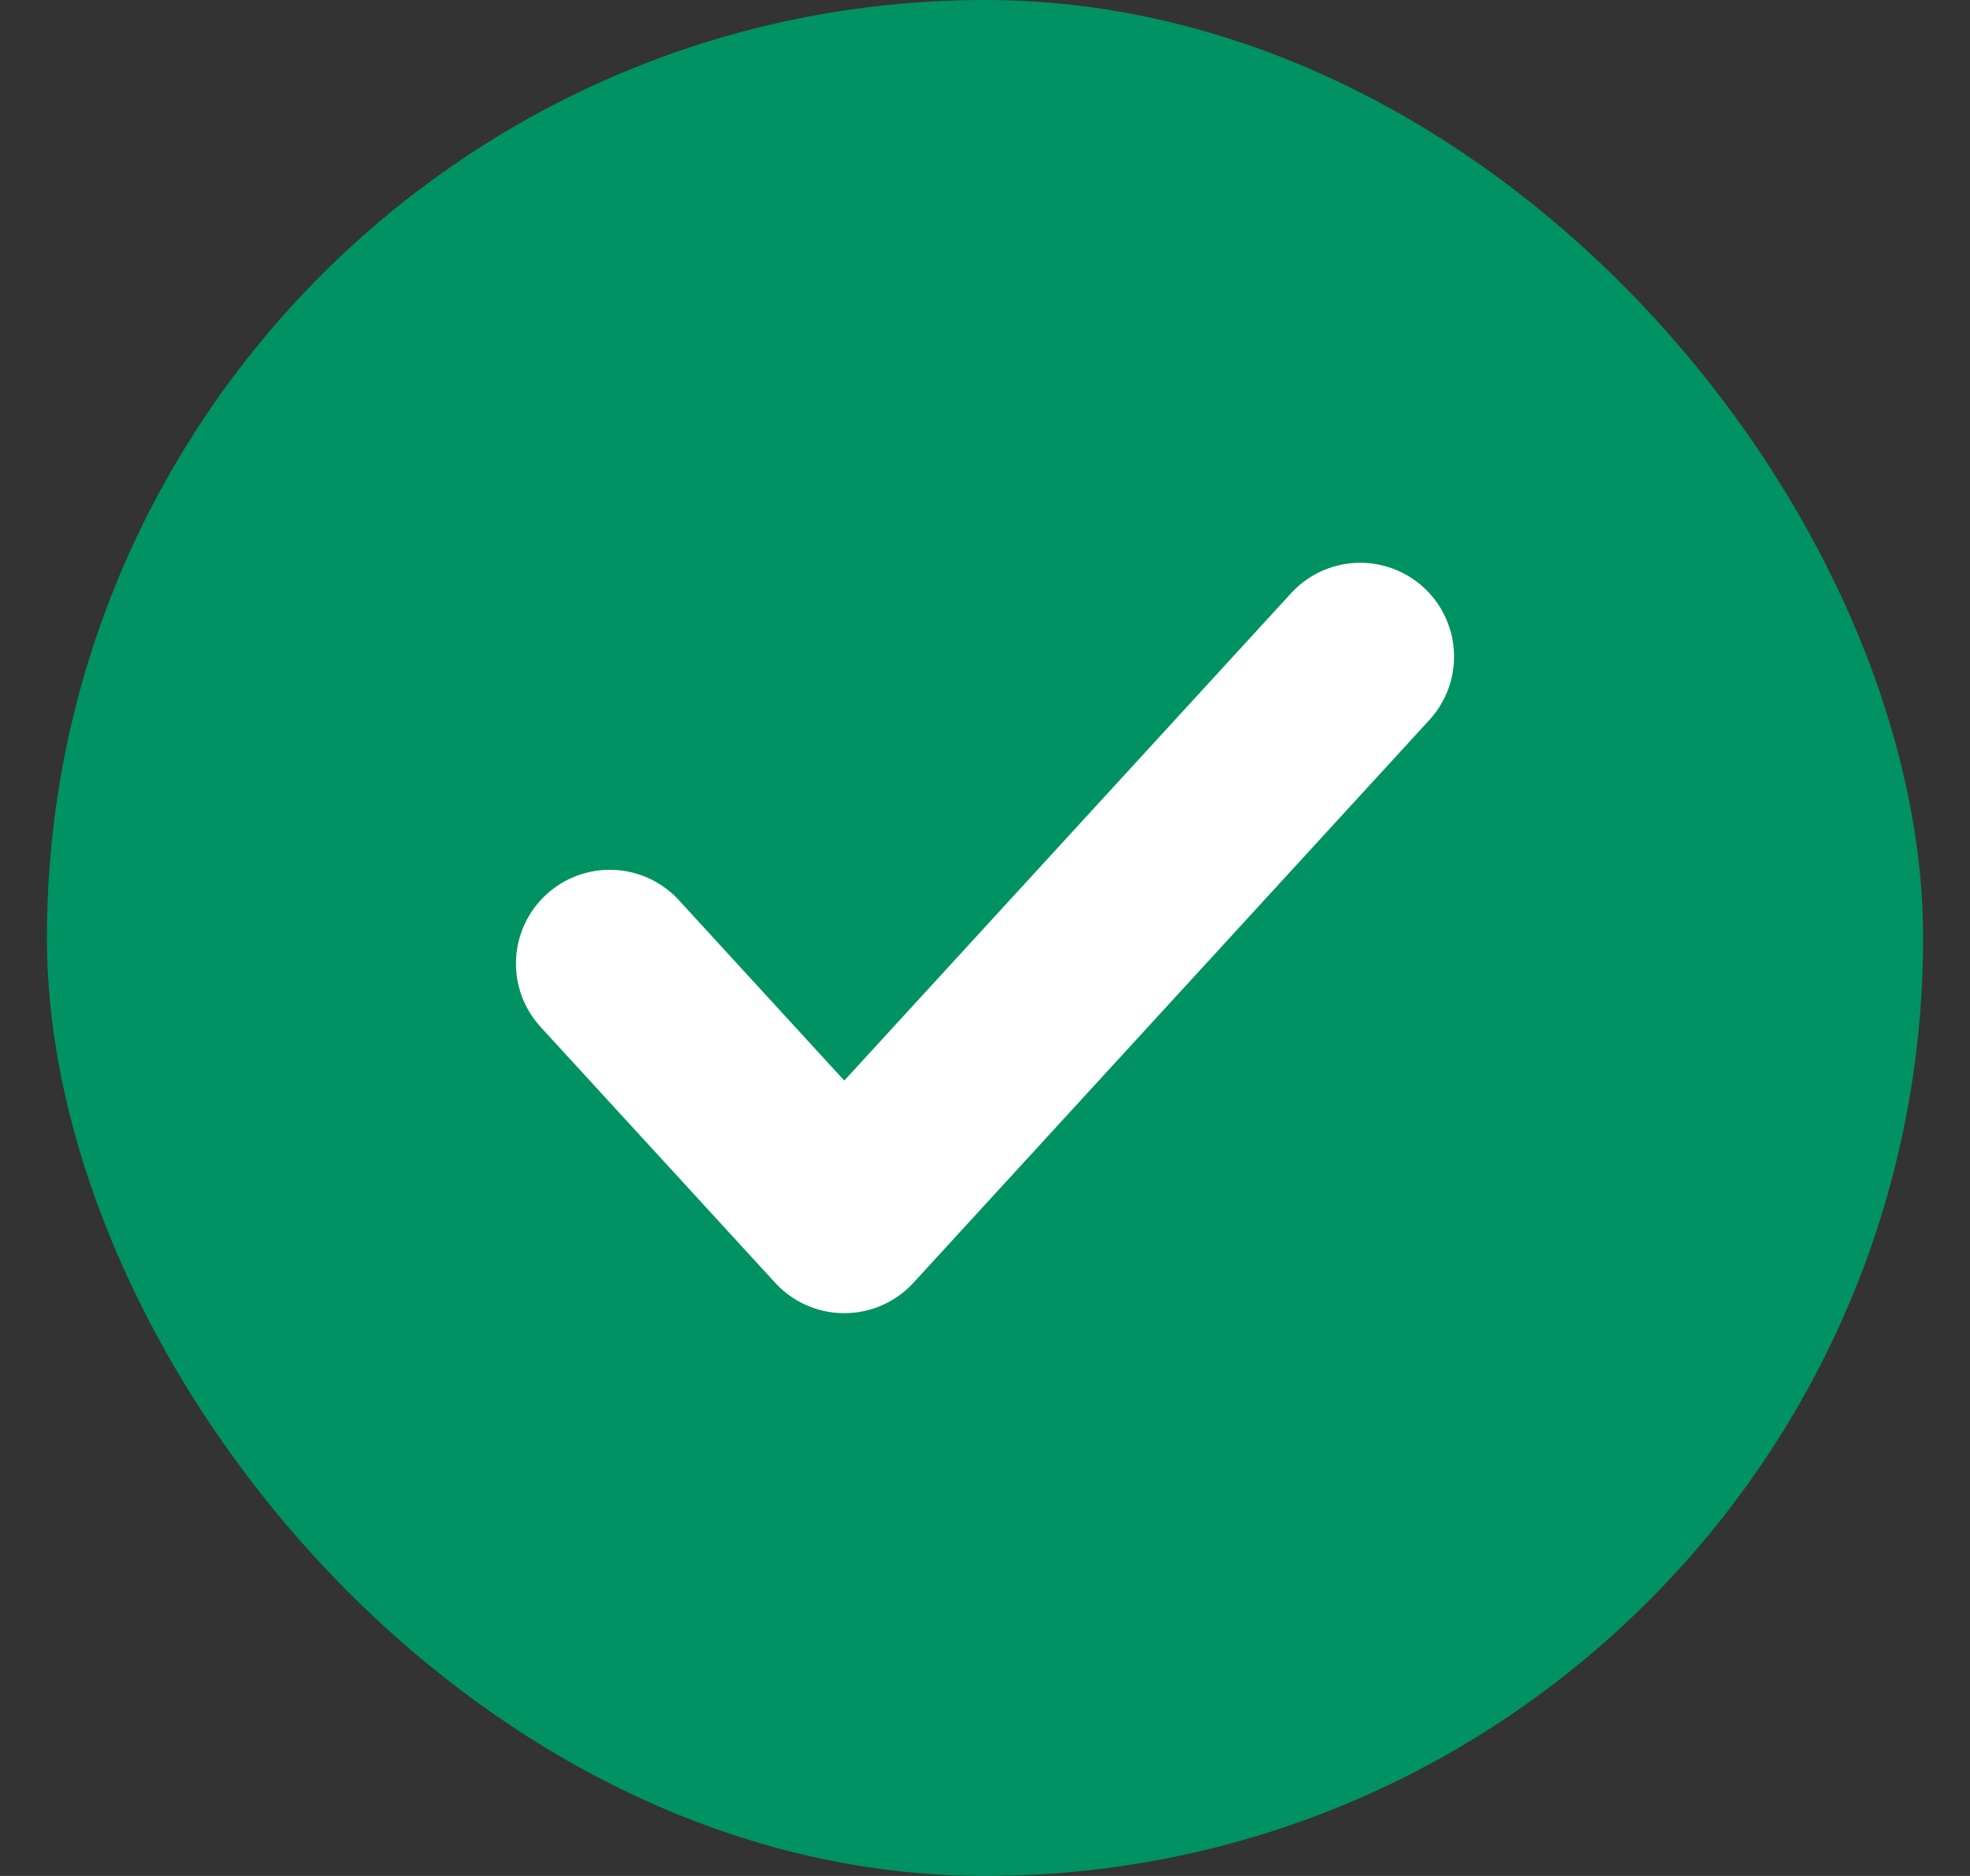 <svg width="21" height="20" viewBox="0 0 21 20" fill="none" xmlns="http://www.w3.org/2000/svg">
<rect x="0" y="0" width="21" height="20" fill="#333333" stroke="none"/>
<rect x="0.5" width="20" height="20" rx="10" fill="#009262"/>
<path d="M14.5 7L9 13L6.5 10.273" stroke="white" stroke-width="2" stroke-linecap="round" stroke-linejoin="round"/>
</svg>
